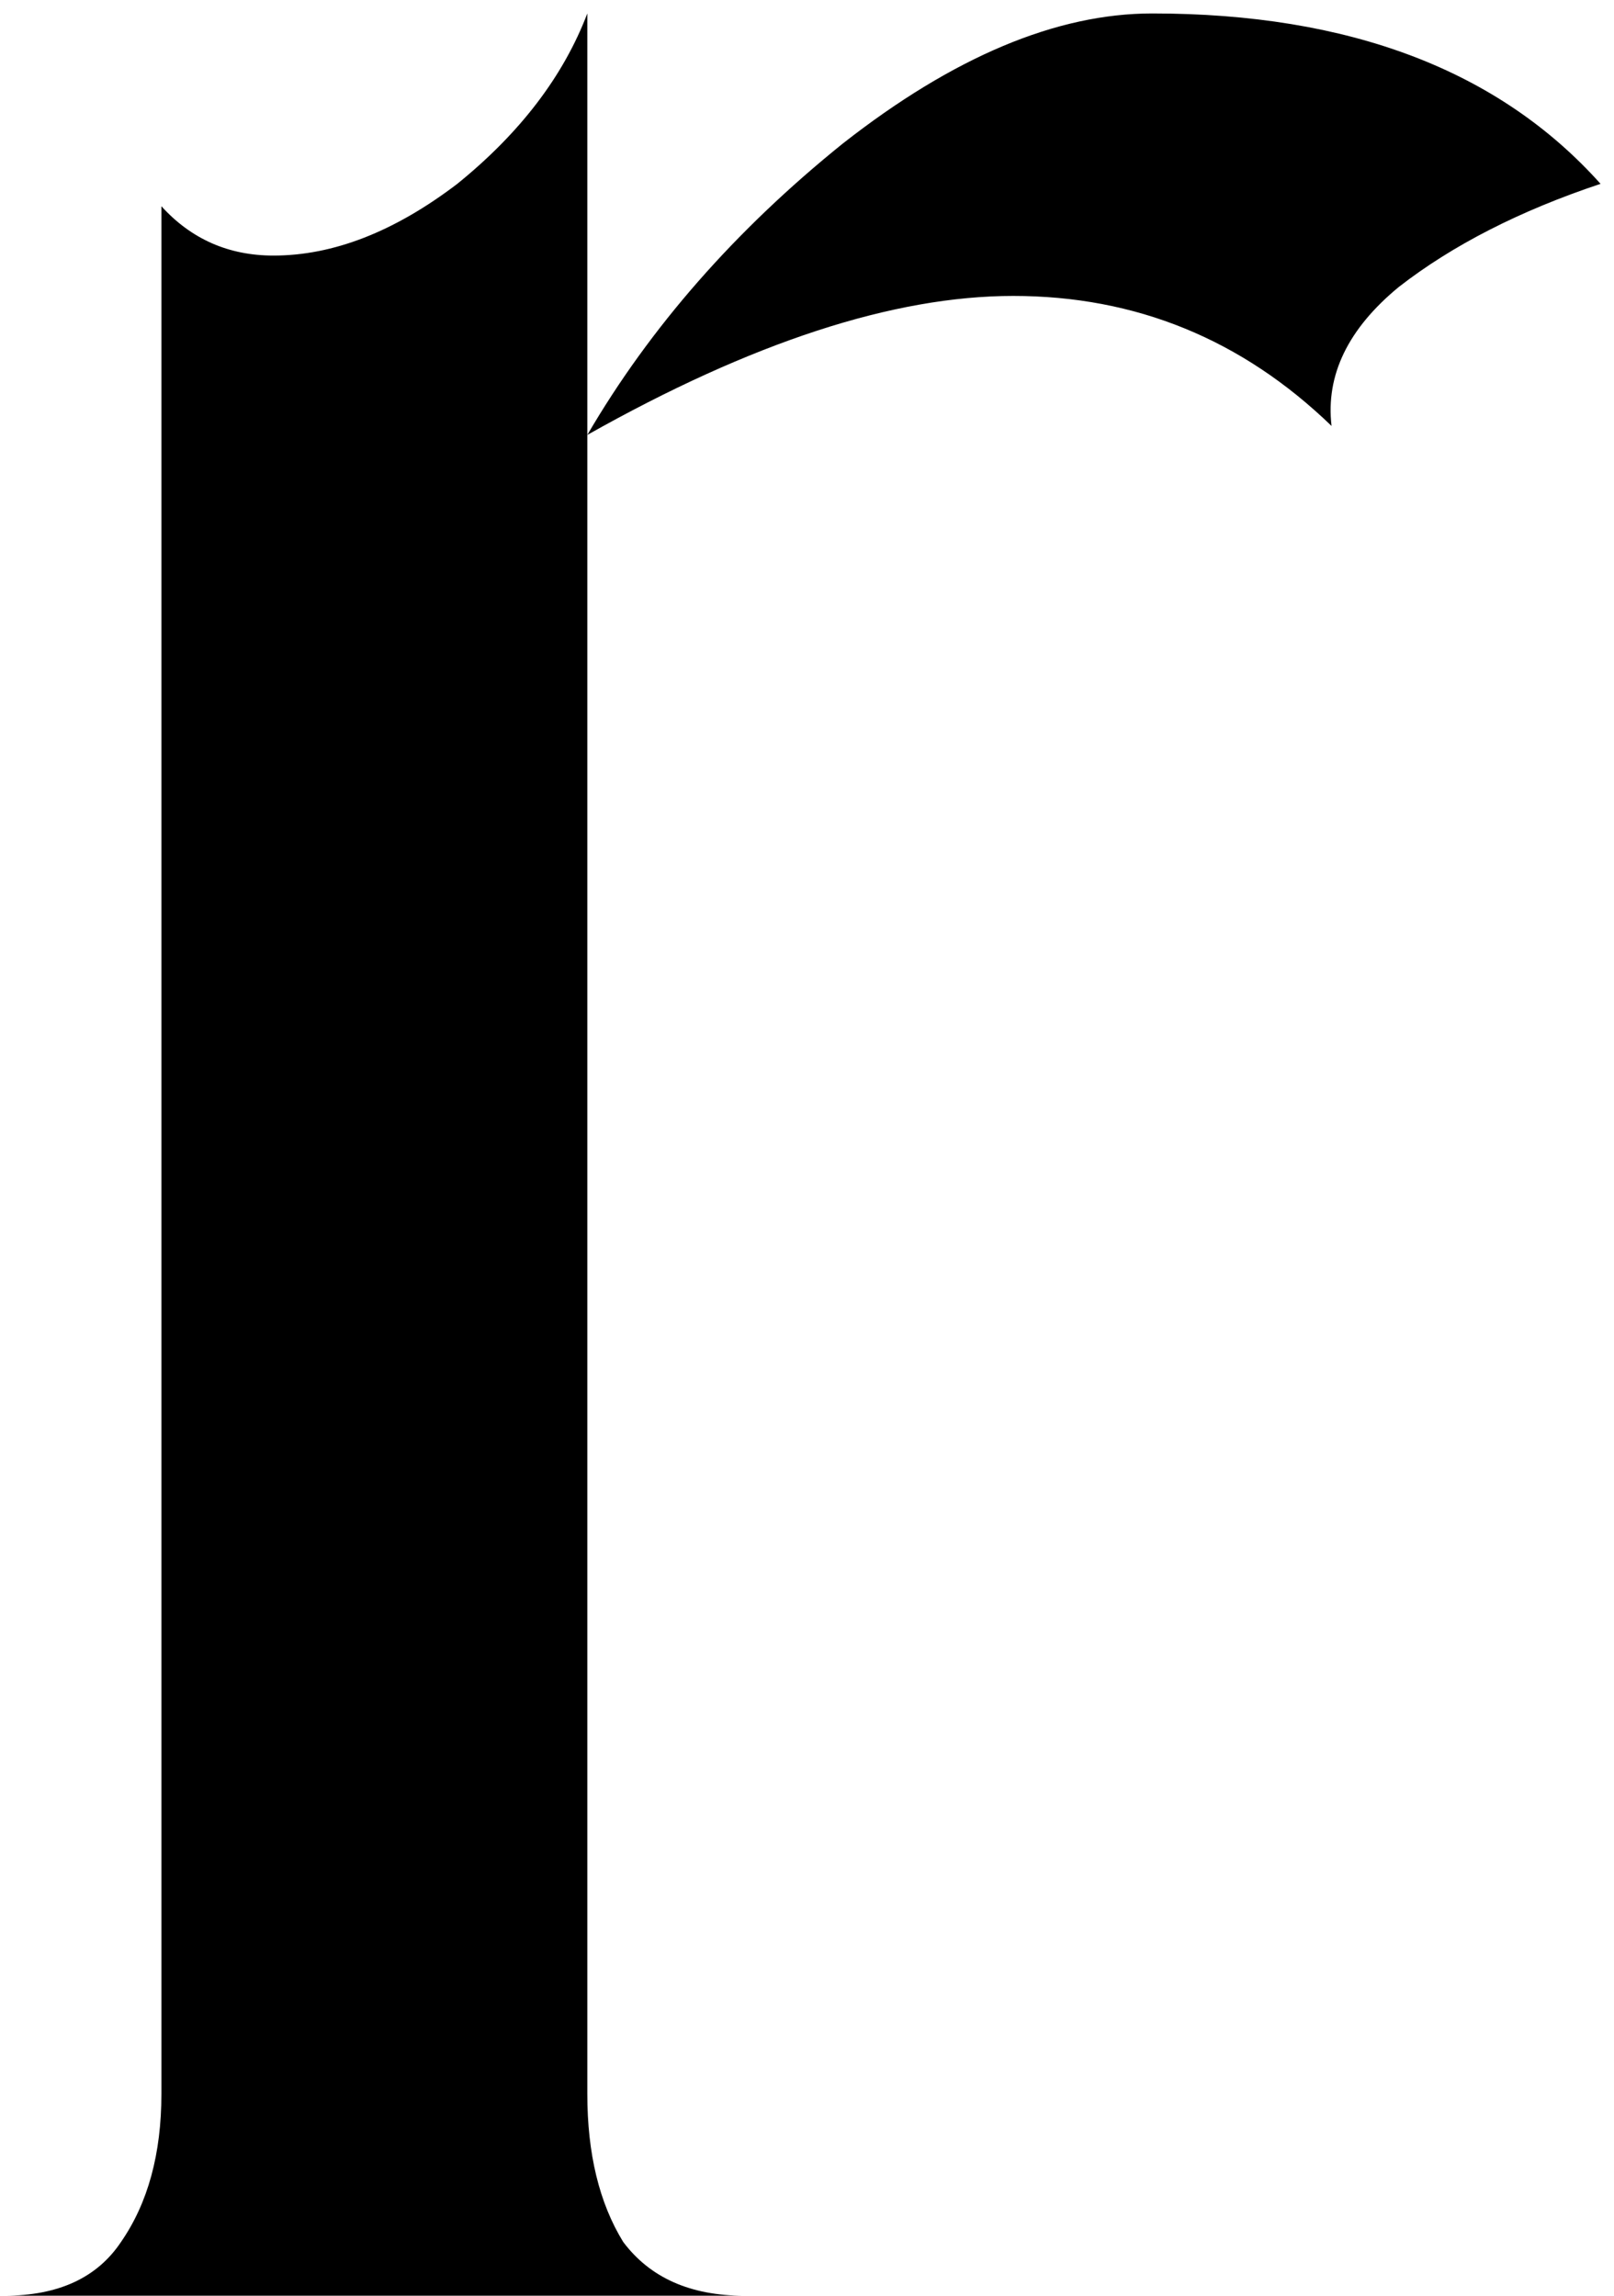 <svg width="90" height="128" viewBox="0 0 90 128" fill="none" xmlns="http://www.w3.org/2000/svg">
<path d="M9 11.5C10.667 13.333 12.75 14.25 15.25 14.25C18.583 14.25 22 12.917 25.5 10.25C29 7.417 31.417 4.25 32.75 0.75V116.75C32.75 120.083 33.417 122.833 34.75 125C36.25 127 38.5 128 41.5 128H0.25C3.25 128 5.417 127 6.75 125C8.25 122.833 9 120.083 9 116.75V11.5ZM89.25 10.25C84.75 11.75 81 13.667 78 16C75.167 18.333 73.917 20.917 74.25 23.75C69.25 18.917 63.333 16.5 56.5 16.5C49.833 16.5 41.917 19.083 32.75 24.25C36.25 18.25 41 12.833 47 8C53.167 3.167 58.917 0.75 64.25 0.75C75.25 0.75 83.583 3.917 89.25 10.25Z" fill="black"/>
</svg>
